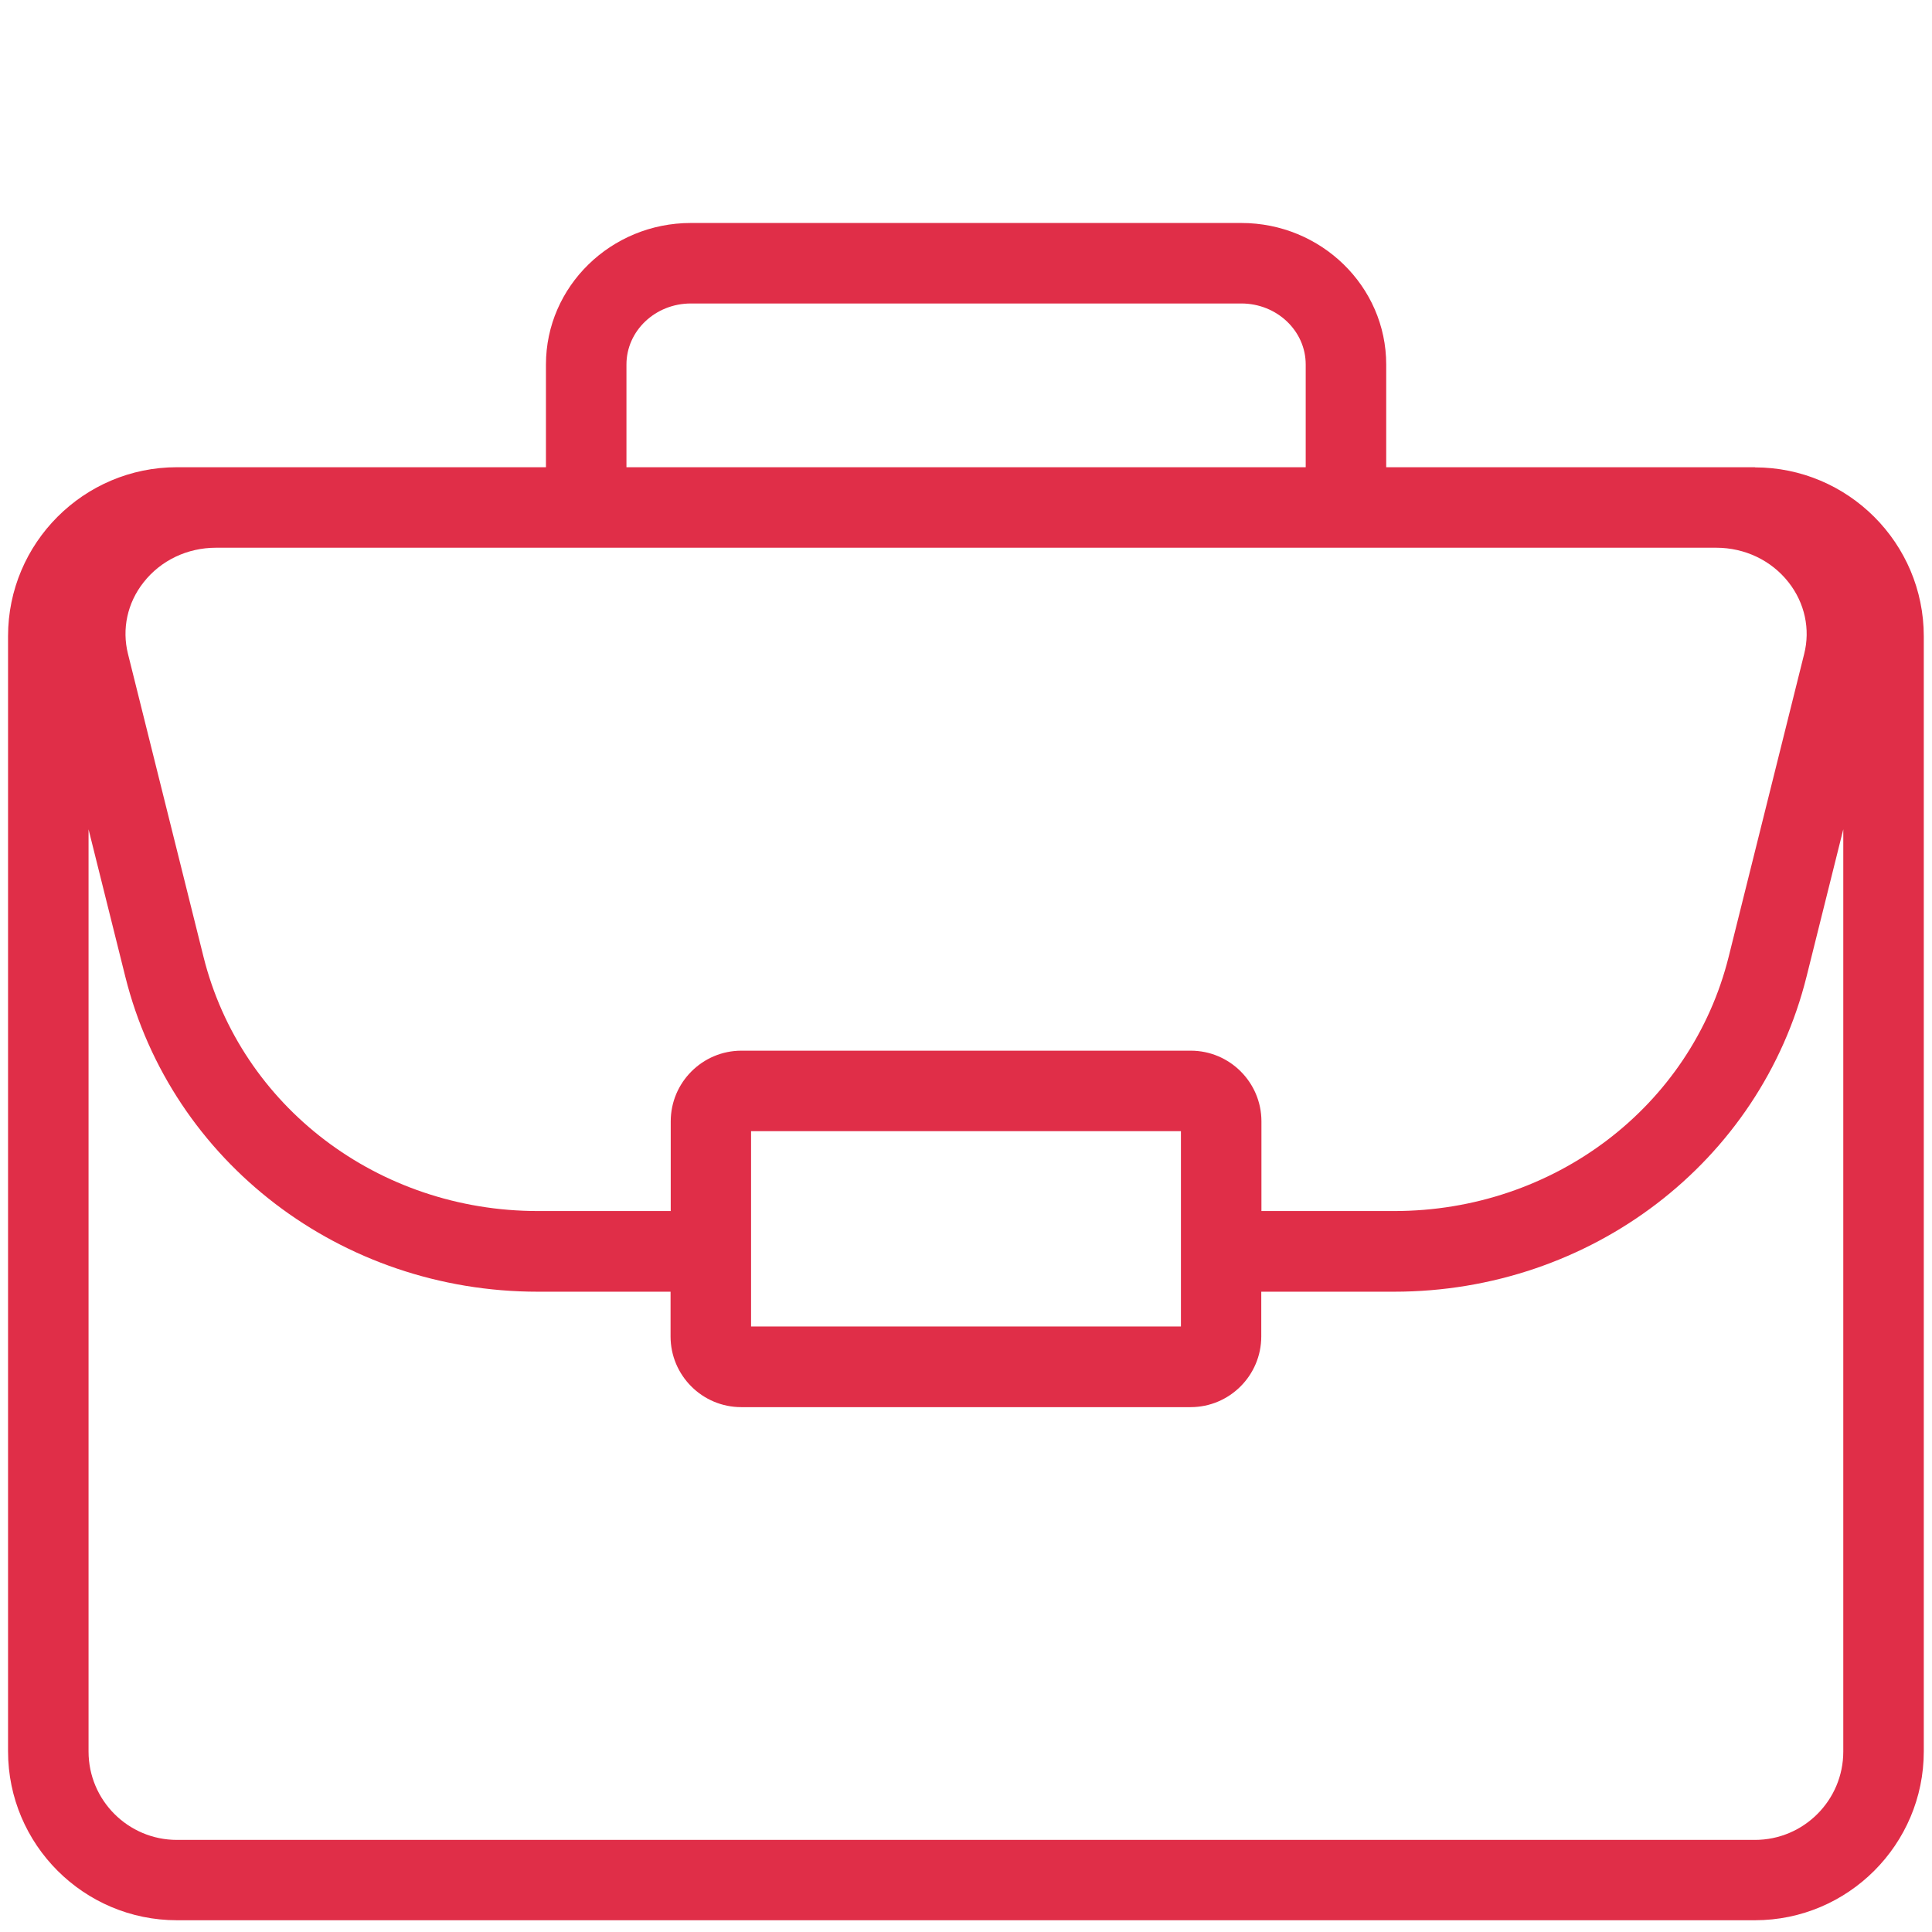 <?xml version="1.0" encoding="UTF-8"?> <svg xmlns="http://www.w3.org/2000/svg" id="PLAT" viewBox="0 0 120 120"><defs><style>.cls-1{fill:#e02e48;stroke-width:0px;}</style></defs><path class="cls-1" d="m109.01,29.02h-22.91v-6.38c0-4.85-4.04-8.79-9-8.79h-34.19c-4.96,0-9,3.94-9,8.79v6.38H10.99c-5.79,0-10.49,4.71-10.49,10.49v69.27c0,5.79,4.71,10.49,10.49,10.49h98.01c5.79,0,10.49-4.71,10.49-10.49V39.52c0-5.79-4.71-10.49-10.49-10.49Zm-70.1-6.38c0-2.09,1.79-3.79,4-3.79h34.19c2.21,0,4,1.7,4,3.79v6.38h-42.19v-6.38Zm67.68,11.38c1.79,0,3.44.79,4.51,2.16,1,1.28,1.35,2.9.96,4.44l-4.69,18.81c-2.32,9.3-10.86,15.79-20.77,15.79h-8.25v-5.57c0-2.42-1.97-4.39-4.39-4.39h-27.91c-2.42,0-4.39,1.97-4.39,4.39v5.57h-8.25c-9.91,0-18.45-6.49-20.77-15.79l-4.69-18.81c-.39-1.55-.04-3.17.96-4.44,1.07-1.37,2.72-2.16,4.51-2.16h93.17Zm-59.94,36.24h26.7v12.13h-26.7v-12.13Zm62.36,44.02H10.99c-3.03,0-5.49-2.46-5.49-5.49v-57.28l2.28,9.14c2.87,11.53,13.41,19.58,25.62,19.58h8.25v2.78c0,2.42,1.97,4.39,4.39,4.39h27.91c2.42,0,4.39-1.97,4.39-4.39v-2.78h8.25c12.21,0,22.75-8.05,25.62-19.58l2.28-9.14v57.28c0,3.03-2.46,5.49-5.49,5.49Z"></path></svg> 